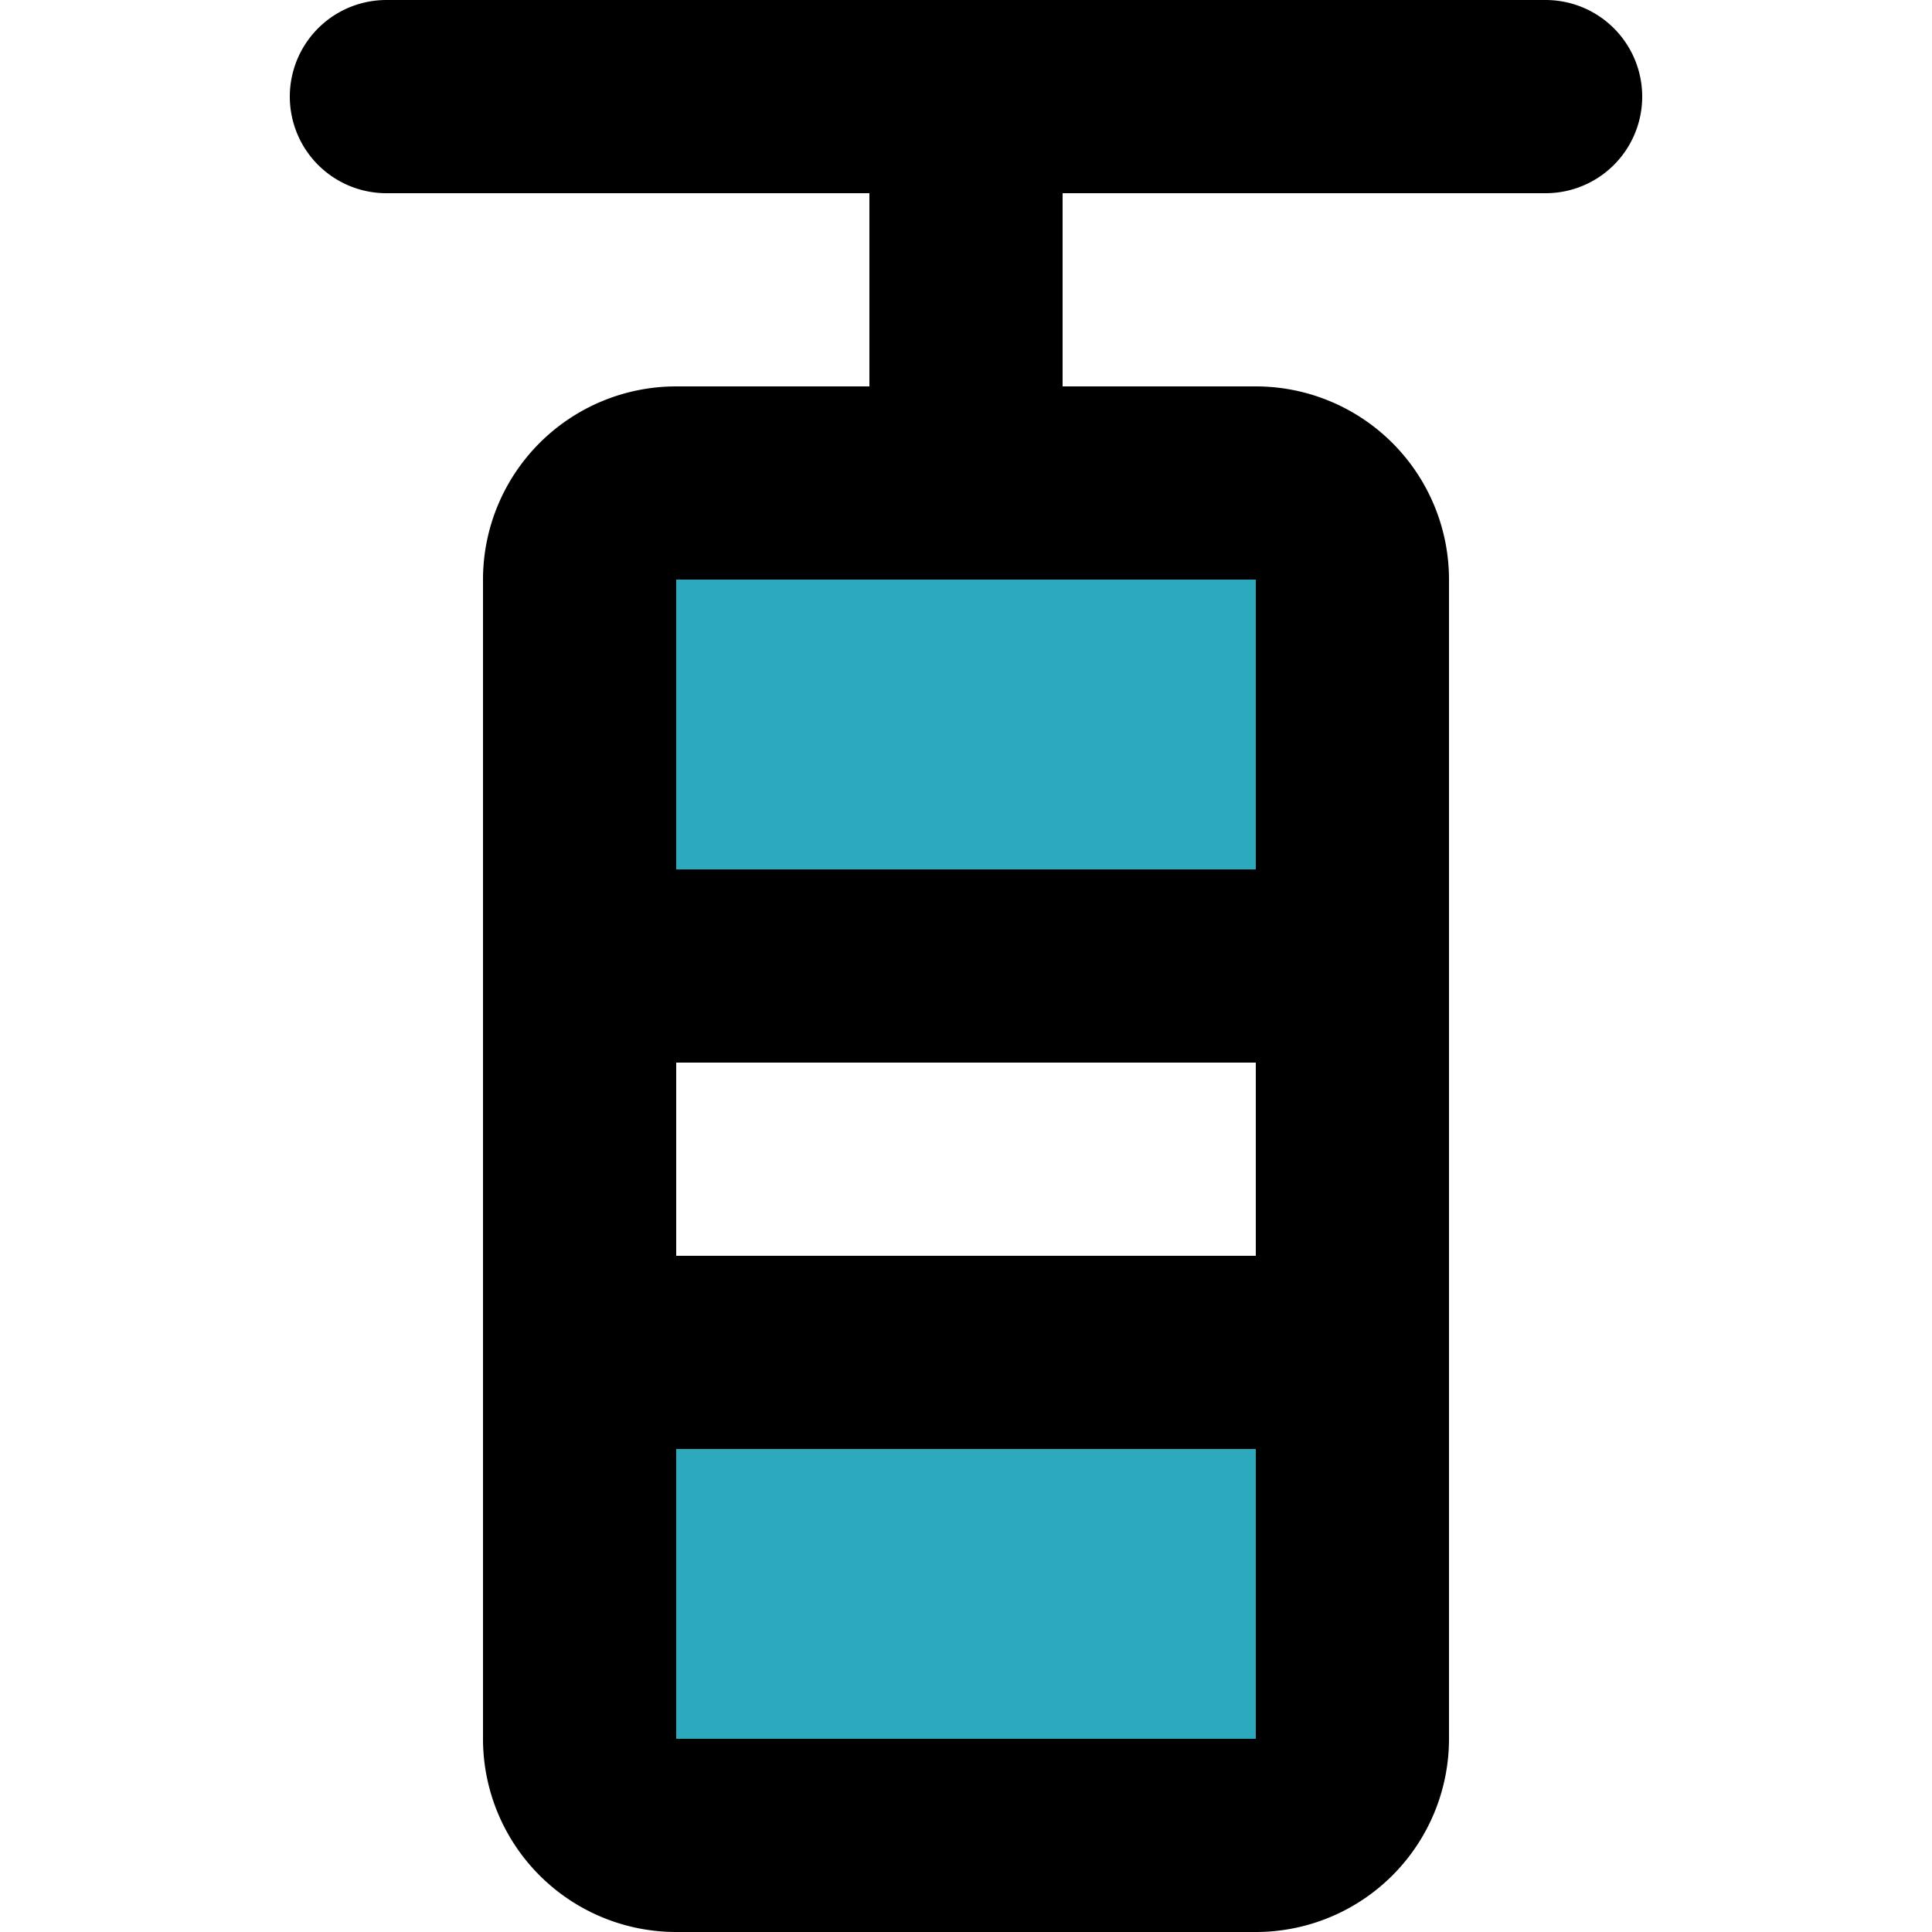 <?xml version="1.0" encoding="utf-8"?>
<svg width="800px" height="800px" viewBox="-3 0 20 20" xmlns="http://www.w3.org/2000/svg">
  <g id="punching-bag" transform="translate(-5 -2)">
    <path id="secondary" fill="#2ca9bc" d="M8,16h8v4a1,1,0,0,1-1,1H9a1,1,0,0,1-1-1Zm7-9H9A1,1,0,0,0,8,8v4h8V8A1,1,0,0,0,15,7Z"/>
    <path id="primary" d="M6,3H18M12,3V7m3,14H9a1,1,0,0,1-1-1V8A1,1,0,0,1,9,7h6a1,1,0,0,1,1,1V20A1,1,0,0,1,15,21Zm1-9H8v4h8Z" fill="none" stroke="#000000" stroke-linecap="round" stroke-linejoin="round" stroke-width="2"/>
  </g>
</svg>
